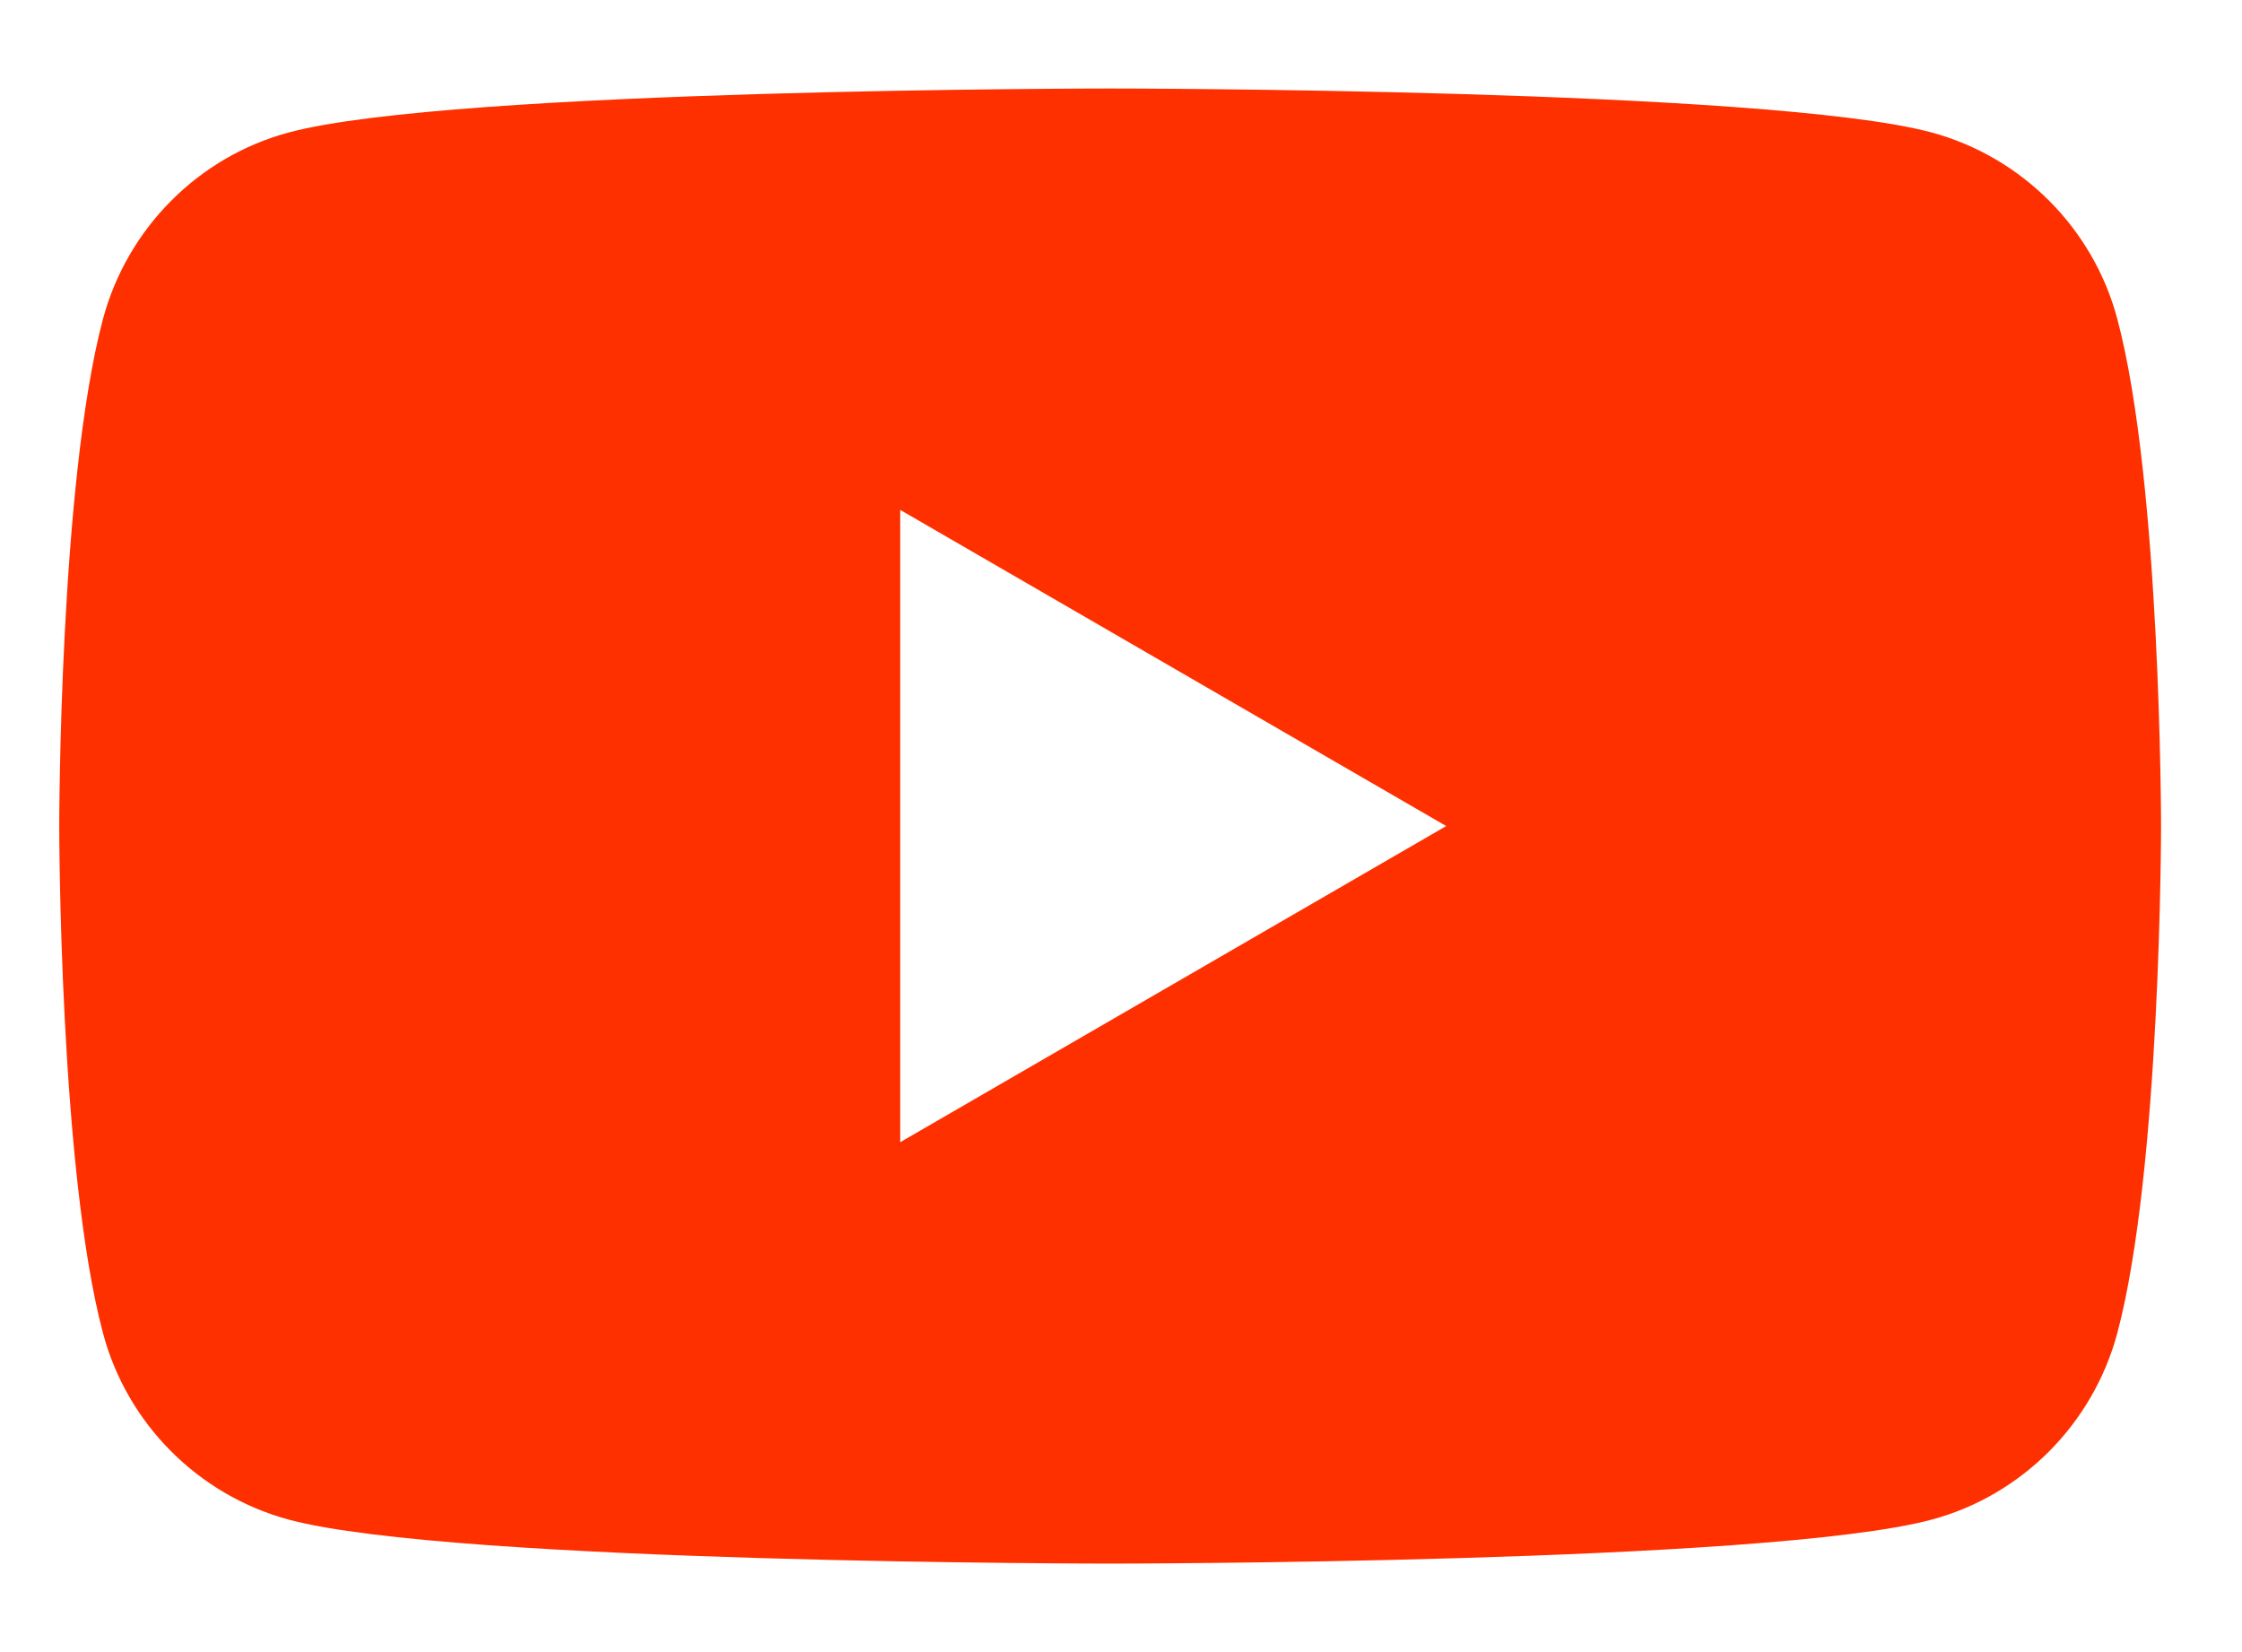 <svg width="19" height="14" viewBox="0 0 19 14" fill="none" xmlns="http://www.w3.org/2000/svg">
<path fill-rule="evenodd" clip-rule="evenodd" d="M16.368 1.122C17.136 1.33 17.739 1.935 17.943 2.702C18.314 4.094 18.314 7 18.314 7C18.314 7 18.314 9.906 17.943 11.298C17.736 12.068 17.133 12.673 16.368 12.878C14.979 13.25 9.408 13.25 9.408 13.25C9.408 13.25 3.84 13.25 2.449 12.878C1.681 12.671 1.077 12.065 0.873 11.298C0.502 9.906 0.502 7 0.502 7C0.502 7 0.502 4.094 0.873 2.702C1.08 1.932 1.684 1.327 2.449 1.122C3.84 0.75 9.408 0.75 9.408 0.75C9.408 0.75 14.979 0.75 16.368 1.122ZM12.256 7L7.629 9.679V4.321L12.256 7Z" fill="#FF3000"/>
</svg>
